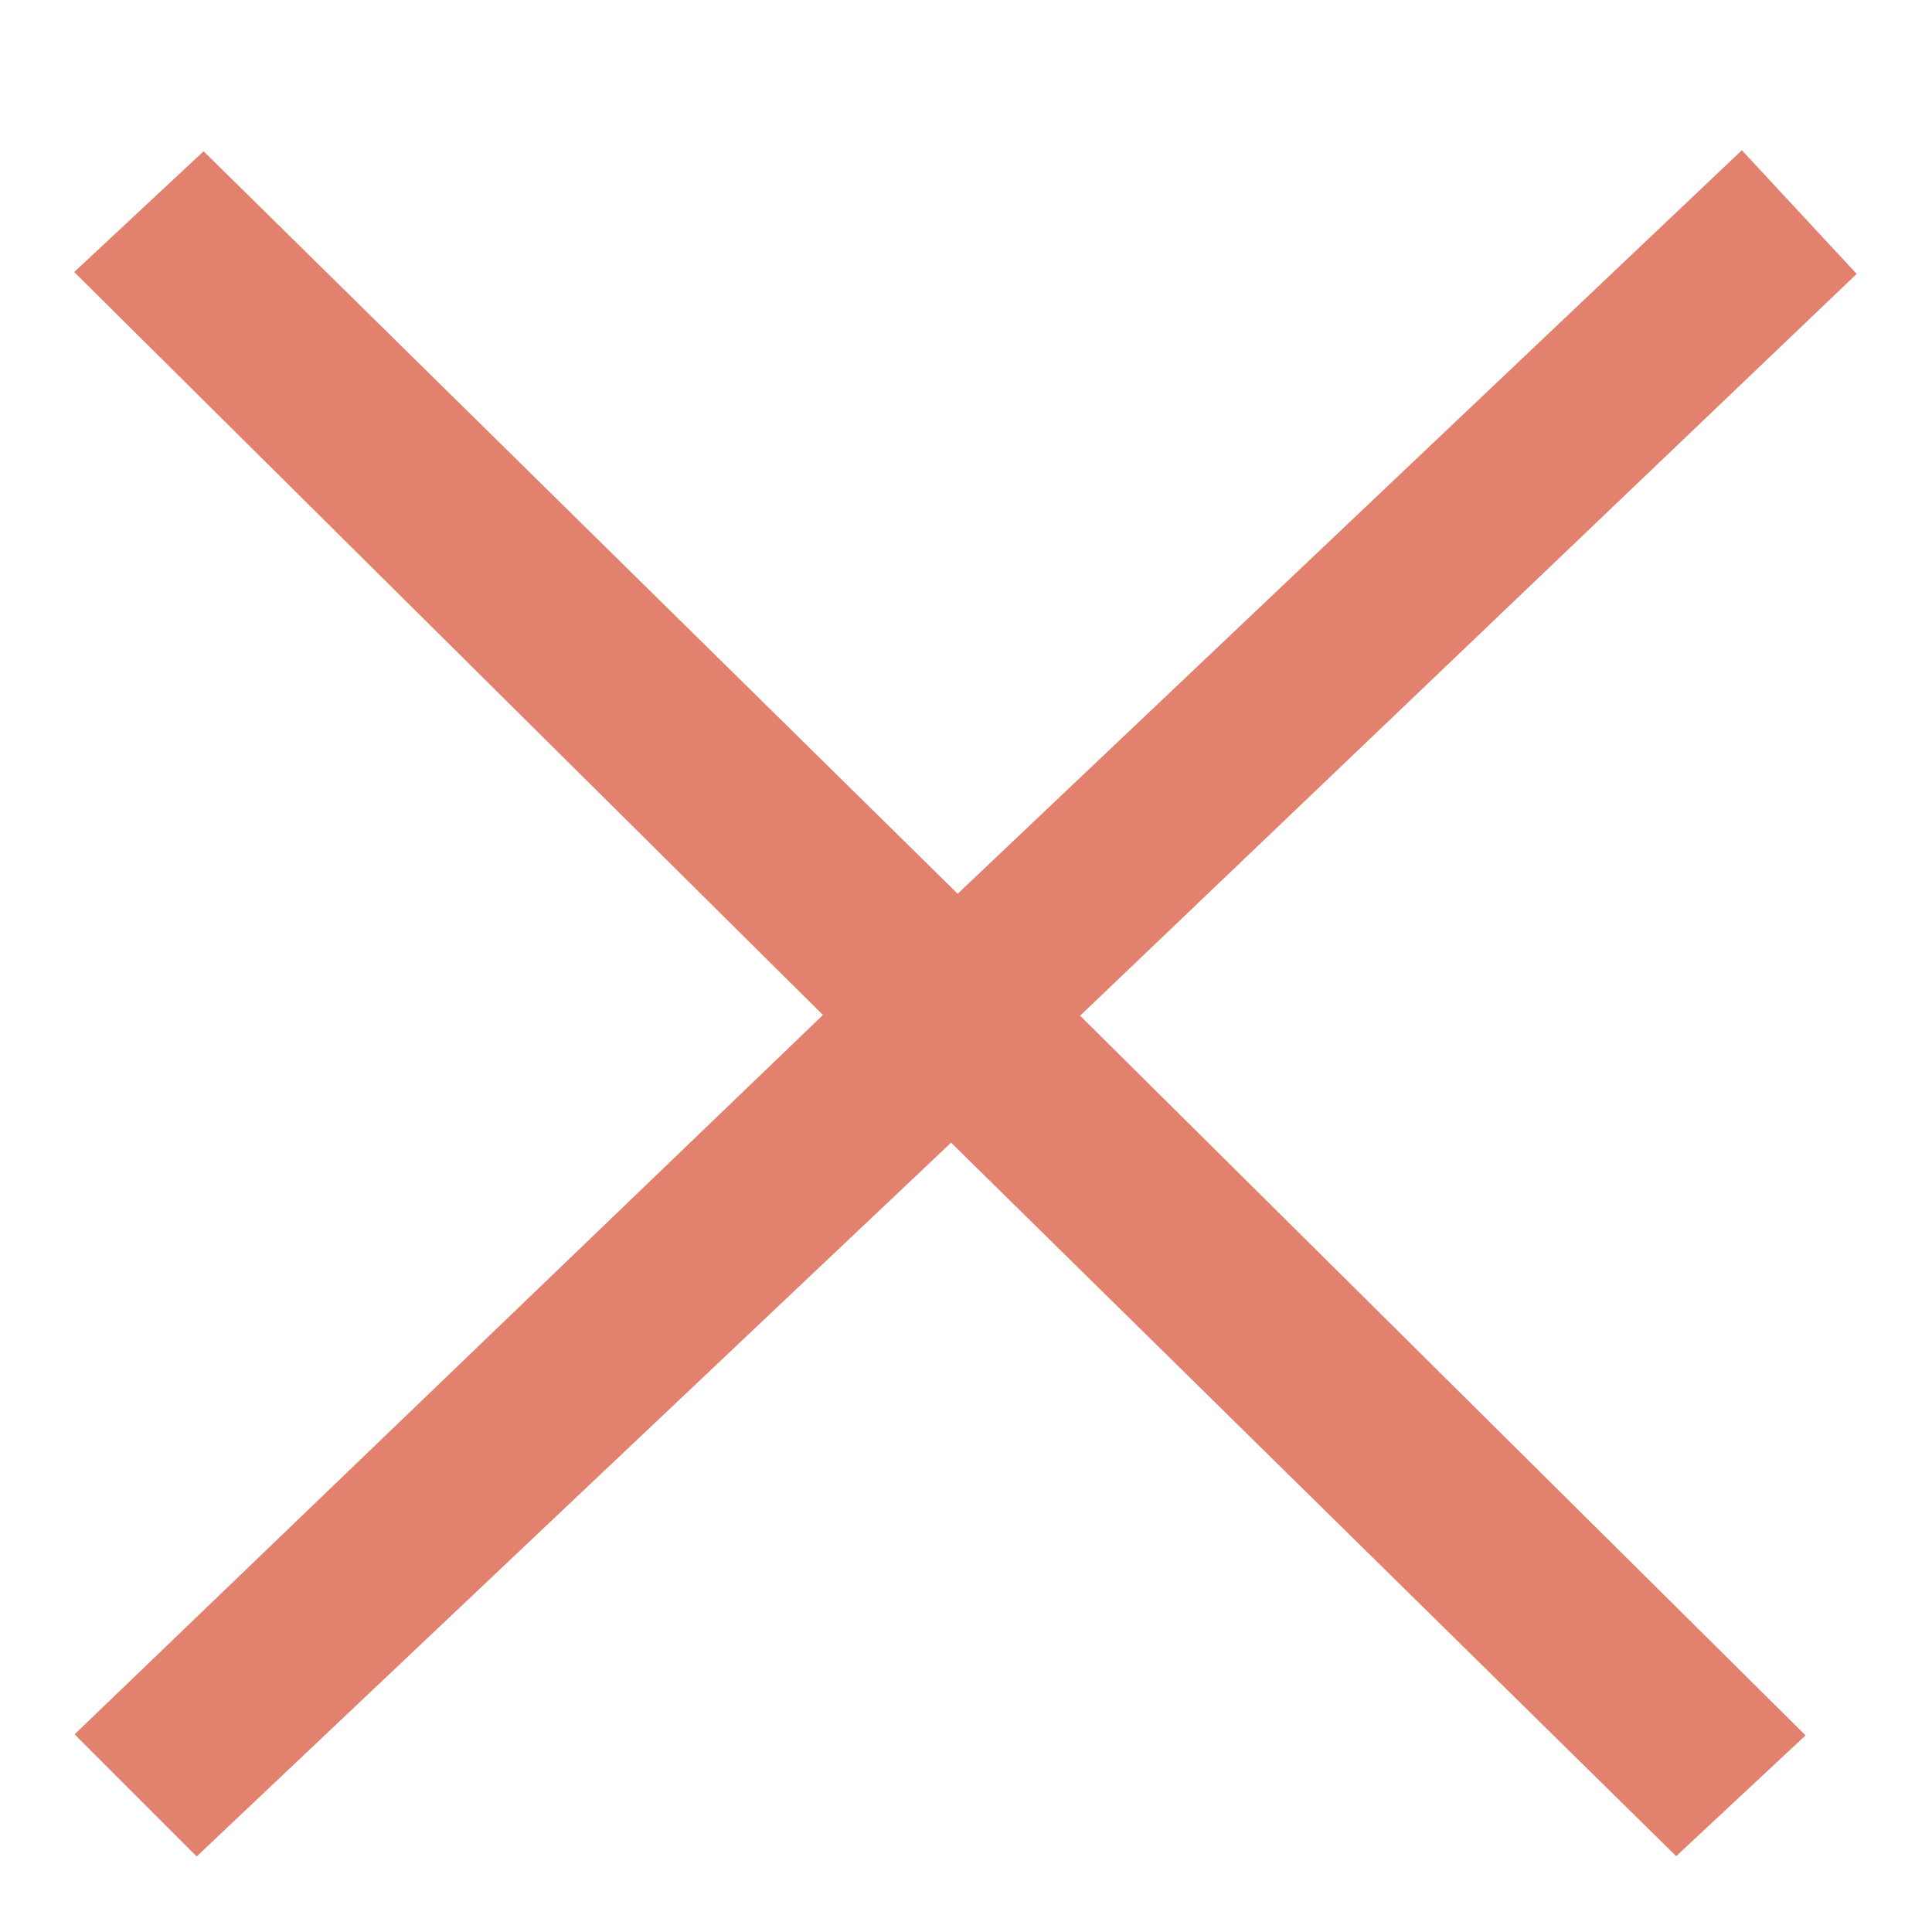 <?xml version="1.0" encoding="utf-8"?>
<!-- Generator: Adobe Illustrator 27.8.0, SVG Export Plug-In . SVG Version: 6.00 Build 0)  -->
<svg version="1.1" id="Livello_1" xmlns="http://www.w3.org/2000/svg" xmlns:xlink="http://www.w3.org/1999/xlink" x="0px" y="0px"
	 viewBox="0 0 33.3 33.3" style="enable-background:new 0 0 33.3 33.3;" xml:space="preserve">
<style type="text/css">
	.st0{fill:#E1816E;stroke:#E1816E;}
</style>
<polygon class="st0" points="31.3,4.7 30,3.3 16.5,16.1 3.5,3.3 2,4.7 14.9,17.5 2,29.9 3.4,31.3 16.4,19 28.9,31.3 30.4,29.9 
	17.9,17.5 "/>
</svg>
